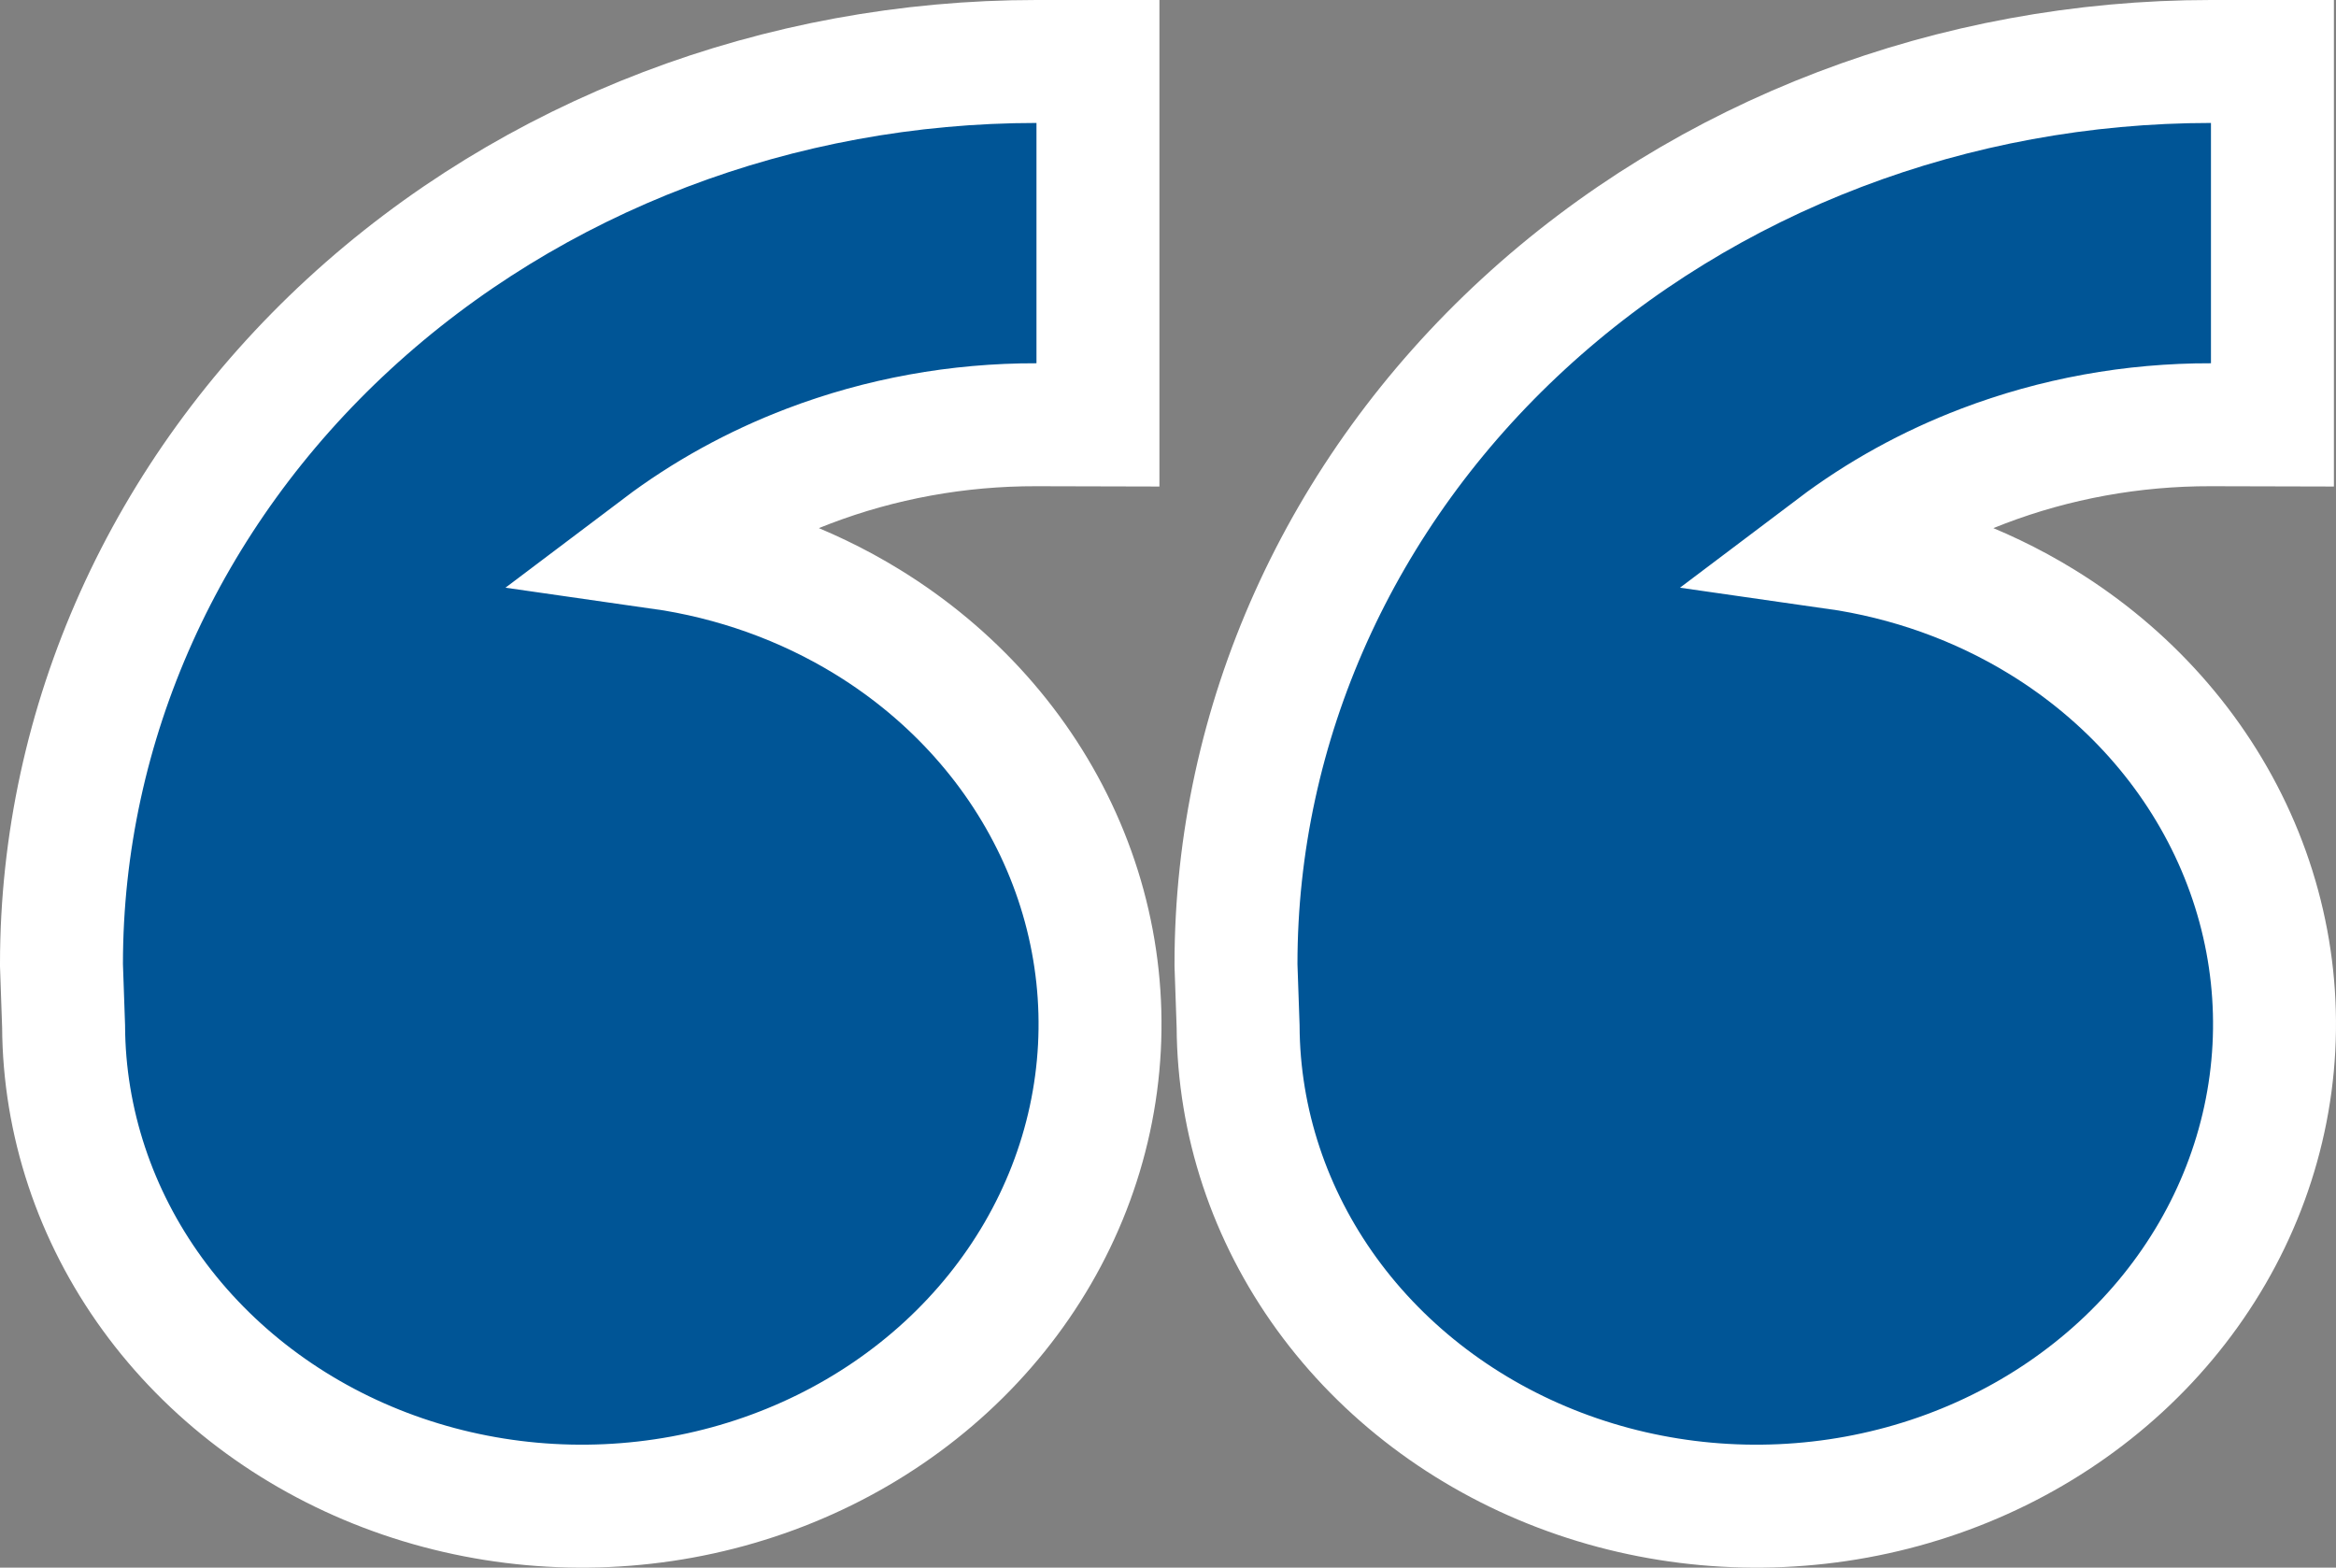 <svg width="76" height="51" viewBox="0 0 76 51" fill="none" xmlns="http://www.w3.org/2000/svg">
<rect x="0" y="0" width="76" height="51" fill="#808080" stroke="none"/>
<path d="M35.721 2V13.823L33.715 13.818C31.168 13.812 28.649 14.271 26.304 15.165C24.557 15.831 22.935 16.727 21.488 17.819C23.883 18.161 26.186 18.98 28.231 20.238C31 21.941 33.184 24.379 34.481 27.262C35.78 30.147 36.123 33.334 35.458 36.41C34.794 39.484 33.159 42.283 30.79 44.464C28.423 46.643 25.427 48.111 22.188 48.704C18.948 49.297 15.589 48.994 12.528 47.827C9.467 46.66 6.826 44.673 4.954 42.094C3.094 39.531 2.084 36.503 2.069 33.388L2.001 31.433L2 31.398V31.363C2 23.52 5.386 16.035 11.351 10.543C17.309 5.057 25.359 2 33.721 2H35.721ZM73.932 2V13.823L71.927 13.818C69.38 13.812 66.861 14.271 64.516 15.165C62.769 15.831 61.147 16.727 59.7 17.819C62.095 18.161 64.398 18.98 66.443 20.238C69.212 21.941 71.395 24.379 72.692 27.262C73.991 30.147 74.334 33.334 73.669 36.41C73.005 39.484 71.371 42.283 69.002 44.464C66.635 46.643 63.639 48.111 60.399 48.704C57.16 49.297 53.8 48.994 50.74 47.827C47.679 46.66 45.037 44.673 43.165 42.094C41.306 39.531 40.296 36.503 40.281 33.388L40.213 31.433L40.212 31.398V31.363C40.212 23.52 43.597 16.034 49.562 10.543C55.52 5.057 63.57 2 71.932 2H73.932Z" fill="#005596" stroke="white" stroke-width="4"/>
</svg>
